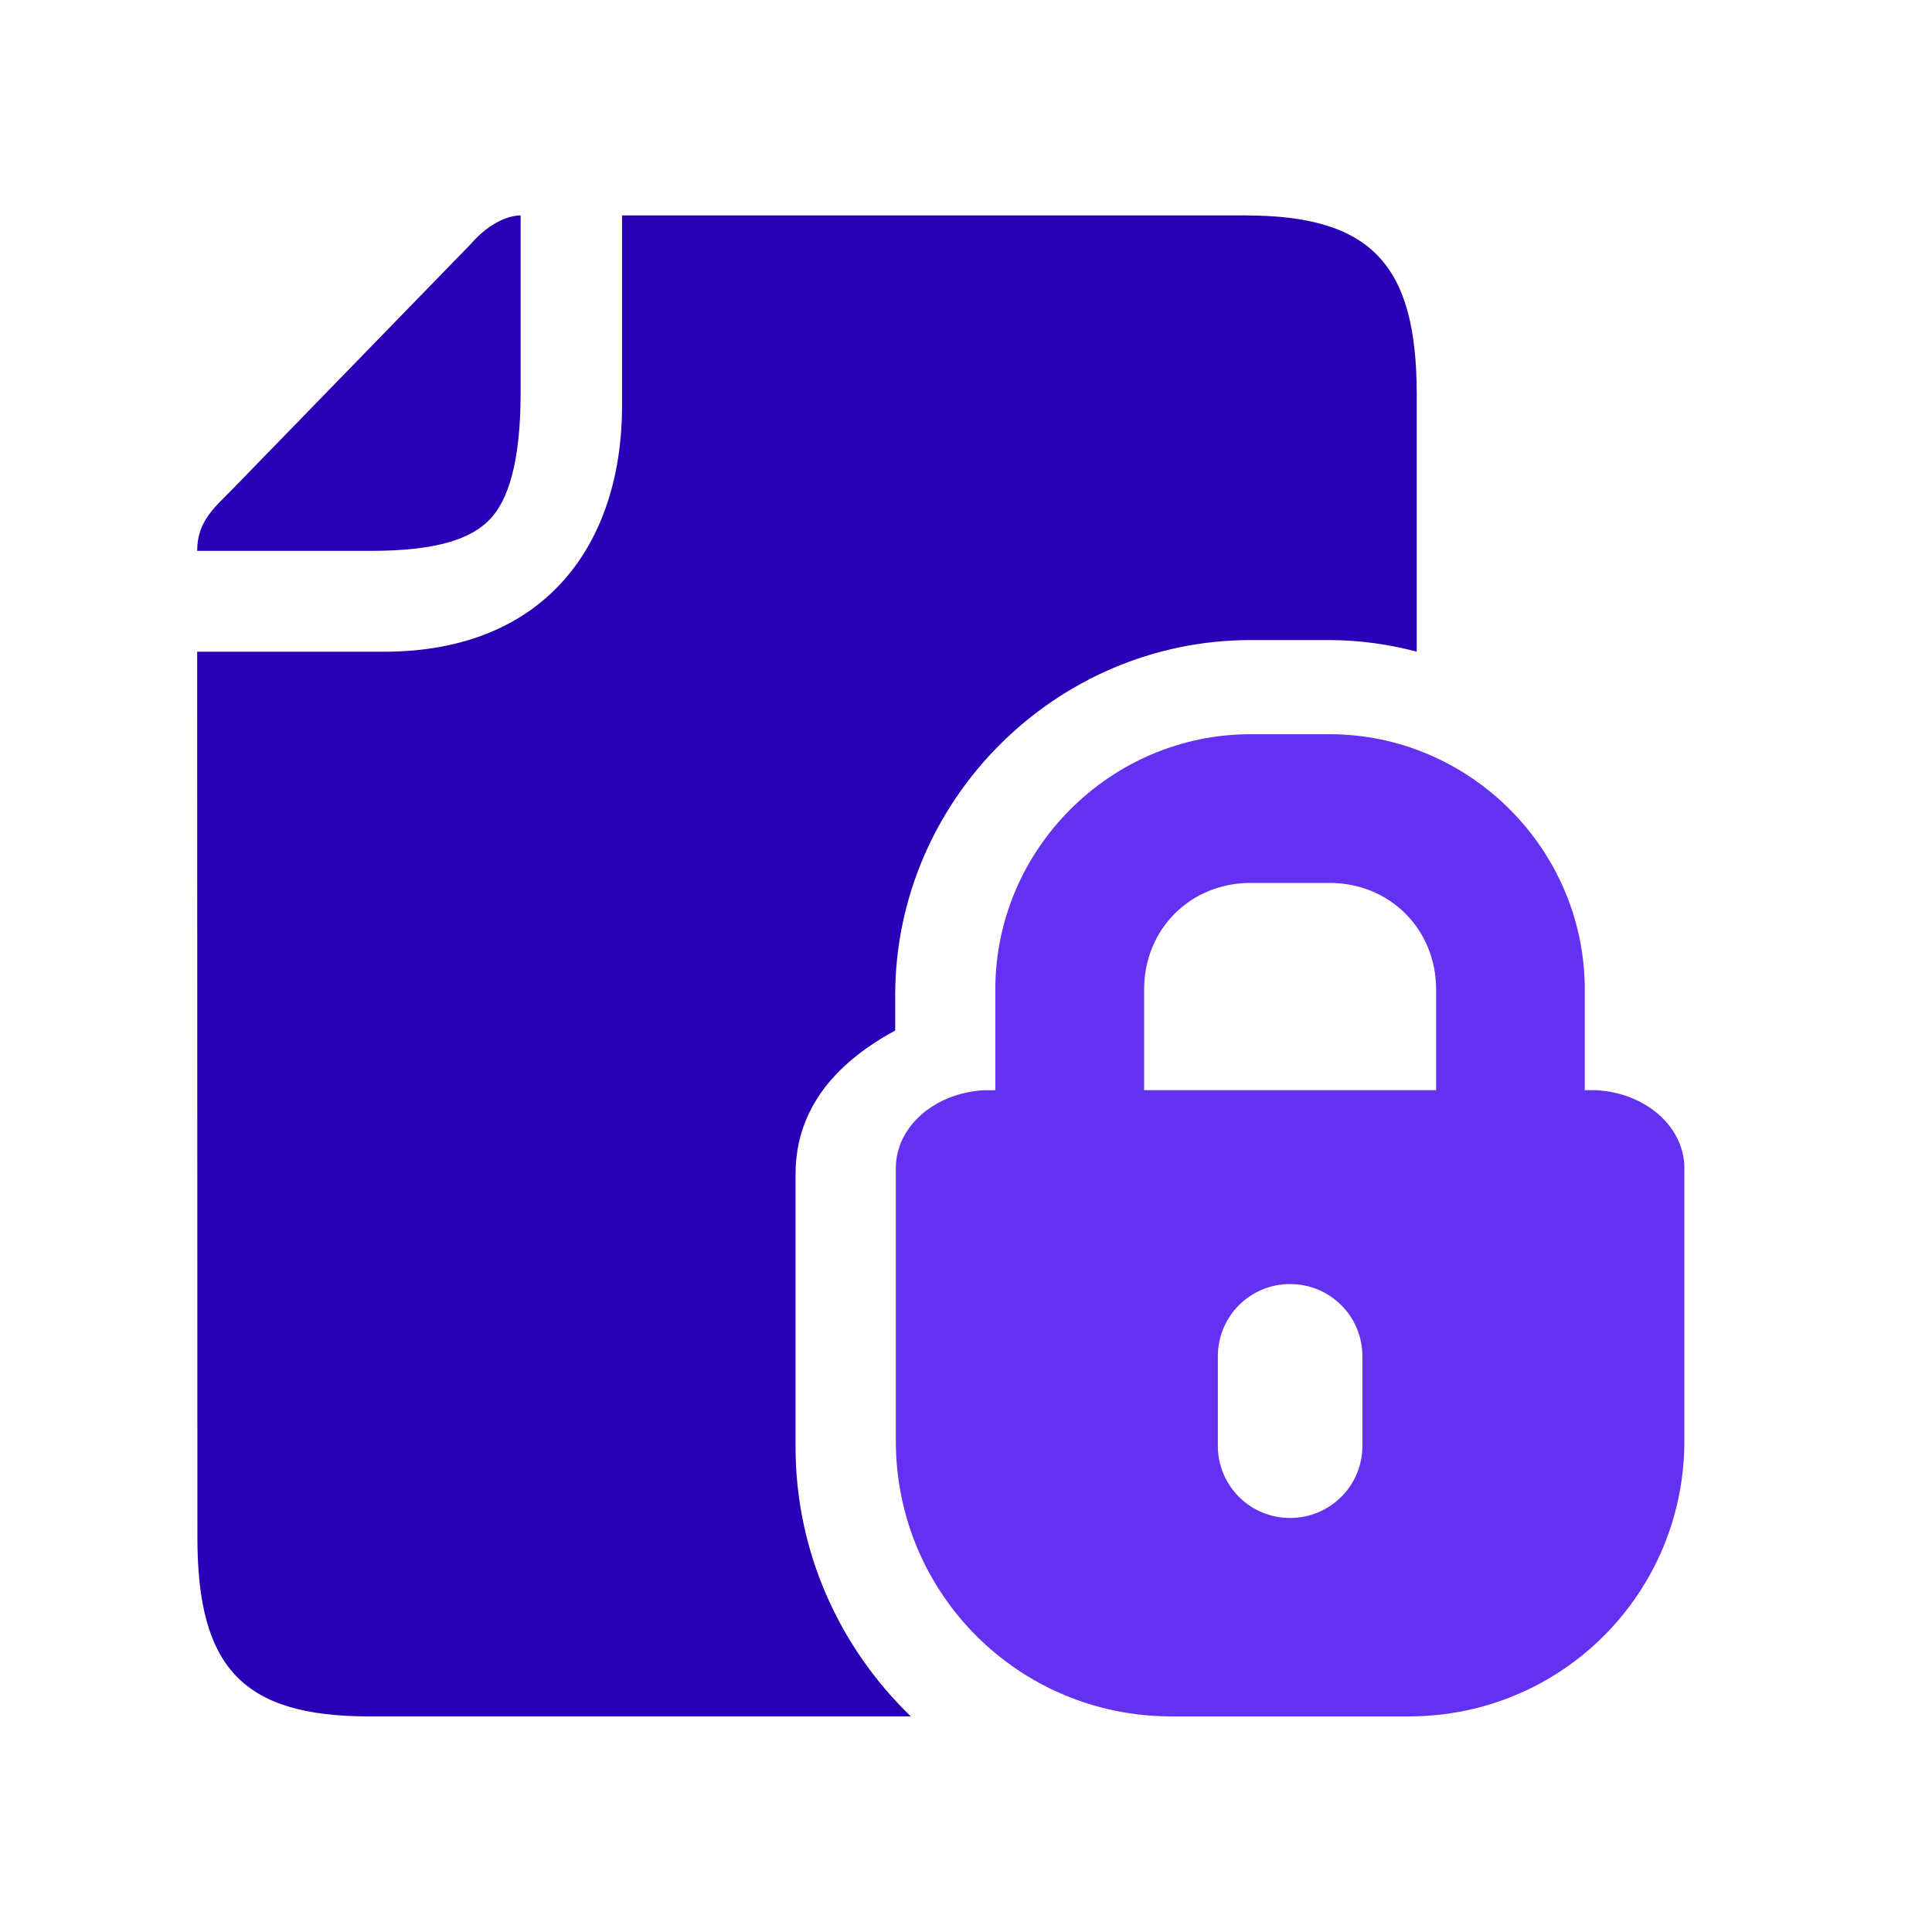 <svg width="40" height="40" viewBox="0 0 40 40" fill="none" xmlns="http://www.w3.org/2000/svg">
<g clip-path="url(#clip0_1010_379)">
<path d="M12.879 4.46V8.377C12.886 11.255 11.295 13.493 7.95 13.493H4.082L4.087 31.833C4.087 34.528 5.029 35.536 7.64 35.536H18.858C17.39 34.12 16.471 32.141 16.471 29.956V24.312C16.471 22.872 17.406 21.949 18.534 21.335V20.611C18.534 16.574 21.856 13.252 25.893 13.252H27.523C28.147 13.252 28.752 13.34 29.332 13.491V8.164C29.332 5.472 28.388 4.46 25.779 4.46H12.879Z" fill="#2900B5"/>
<path d="M10.779 4.46V8.124C10.779 9.597 10.511 10.365 10.143 10.752C9.772 11.138 9.092 11.405 7.682 11.405H4.082C4.082 10.777 4.462 10.491 4.85 10.09L9.753 5.046C10.073 4.678 10.457 4.465 10.779 4.46Z" fill="#2900B5"/>
<path d="M26.709 26.585C27.54 26.585 28.207 27.252 28.207 28.083V29.932C28.207 30.761 27.54 31.428 26.709 31.428C25.881 31.428 25.214 30.761 25.214 29.932V28.083C25.214 27.252 25.881 26.585 26.709 26.585ZM25.892 18.28H27.526C28.774 18.28 29.733 19.238 29.733 20.486V22.571H23.688V20.486C23.688 19.238 24.644 18.28 25.892 18.28ZM25.892 15.201C22.992 15.201 20.607 17.585 20.607 20.486V22.572H20.378C19.352 22.625 18.547 23.324 18.547 24.188V29.831C18.547 32.992 21.091 35.536 24.25 35.536H29.169C32.329 35.536 34.873 32.992 34.873 29.831V24.187C34.873 23.323 34.067 22.624 33.042 22.571H32.811V20.486C32.811 17.585 30.427 15.201 27.526 15.201L25.892 15.201Z" fill="#6531F1"/>
</g>
<defs>
<clipPath id="clip0_1010_379">
<rect width="40" height="40" fill="white"/>
</clipPath>
</defs>
</svg>
